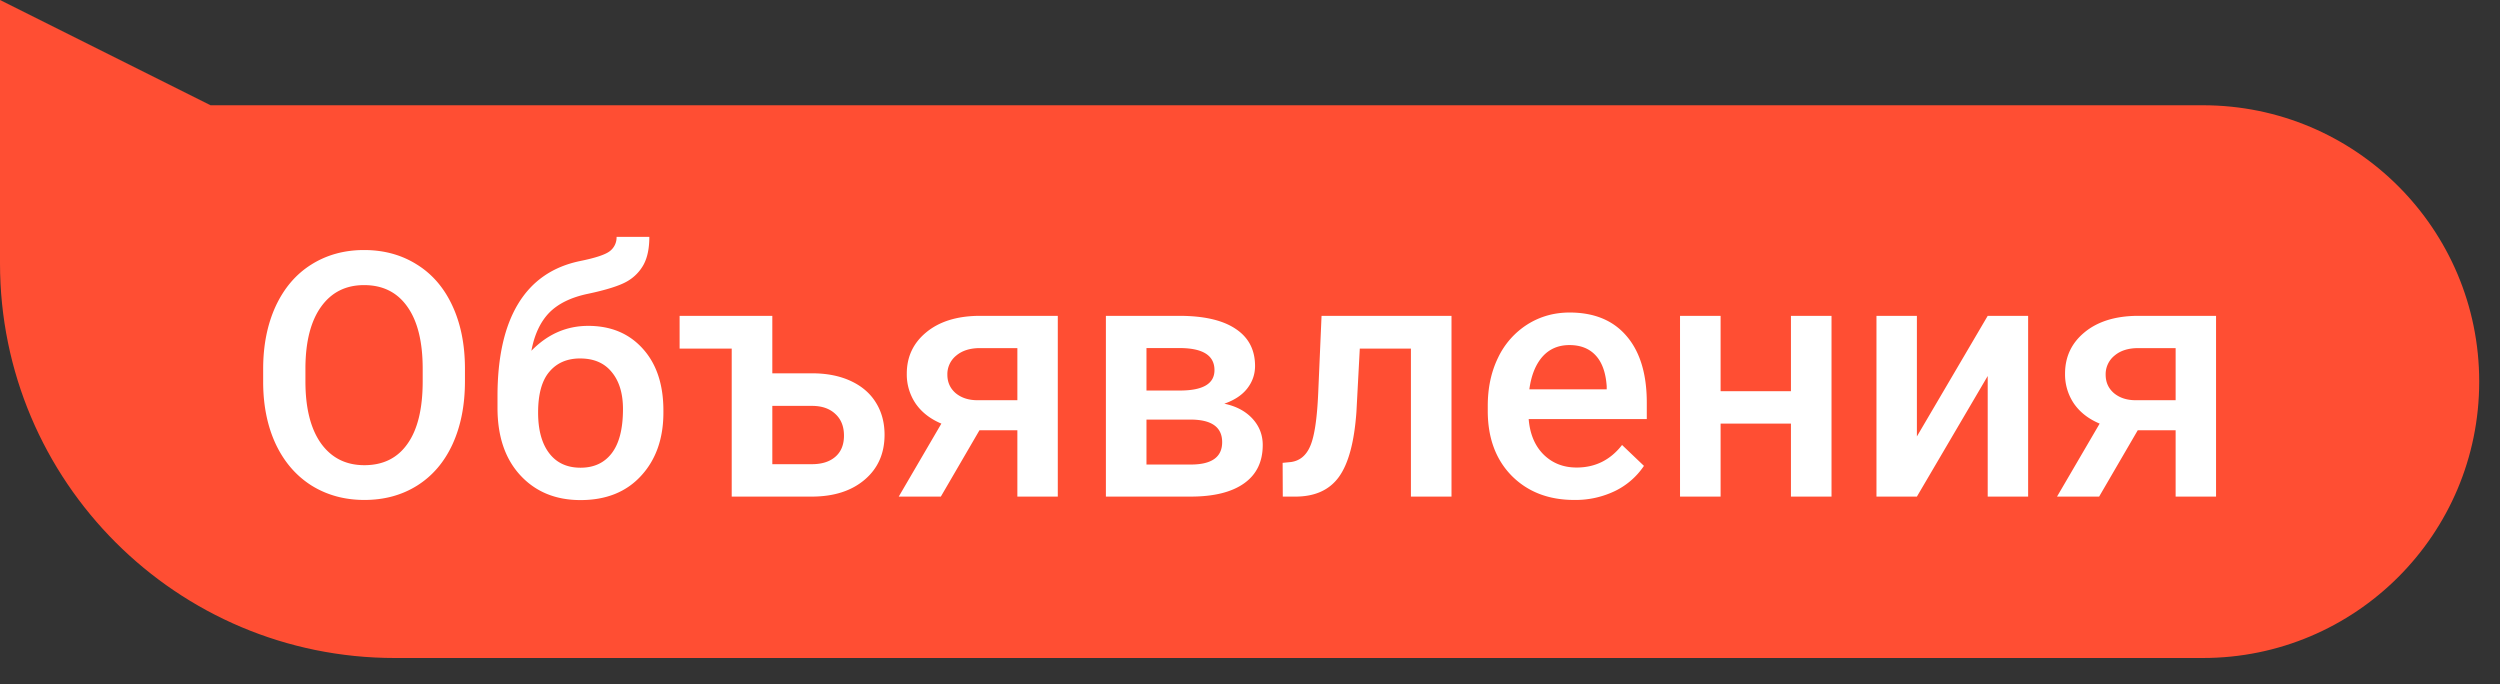 <svg width="95" height="26" fill="none" xmlns="http://www.w3.org/2000/svg"><rect width="100%" height="100%" fill="#333333" stroke="none"/><path d="M0 0v4h8L0 0Zm0 4h83.709c5.8 0 10.501 4.702 10.501 10.502 0 5.8-4.701 10.502-10.501 10.502H15c-8.284 0-15-6.716-15-15V4Z" fill="#FF4E33"/><path d="M17.668 14.49c0 .906-.157 1.702-.47 2.387-.313.682-.762 1.207-1.346 1.575-.58.364-1.248.546-2.005.546-.75 0-1.418-.182-2.006-.546-.584-.369-1.037-.891-1.359-1.568-.317-.677-.478-1.458-.482-2.343v-.52c0-.901.159-1.697.476-2.387.322-.69.772-1.216 1.352-1.58.584-.368 1.253-.553 2.006-.553.753 0 1.42.182 2 .546.584.36 1.034.88 1.352 1.562.317.677.478 1.466.482 2.368v.514Zm-1.606-.482c0-1.024-.195-1.809-.584-2.355-.385-.546-.933-.819-1.644-.819-.694 0-1.238.273-1.631.82-.39.541-.589 1.31-.597 2.303v.534c0 1.015.197 1.8.59 2.355.398.554.948.831 1.65.831.712 0 1.258-.27 1.638-.812.386-.542.578-1.333.578-2.374v-.483Zm6.29-1.625c.864 0 1.556.29 2.076.87.52.575.781 1.358.781 2.349v.076c0 .99-.284 1.792-.85 2.405-.563.614-1.33.92-2.299.92-.943 0-1.705-.312-2.285-.939-.58-.626-.87-1.48-.87-2.564v-.444c0-1.481.263-2.654.788-3.517S21 10.136 22.04 9.92c.584-.118.961-.243 1.13-.374A.657.657 0 0 0 23.43 9h1.245c0 .427-.07.774-.21 1.041a1.64 1.64 0 0 1-.64.654c-.289.165-.784.321-1.486.47-.643.135-1.134.376-1.473.723-.334.347-.558.828-.673 1.441.614-.63 1.333-.946 2.159-.946Zm-.304 1.238c-.5 0-.89.17-1.174.508-.284.334-.426.85-.426 1.549 0 .66.14 1.174.42 1.542.279.368.676.553 1.193.553.512 0 .907-.185 1.187-.553.283-.372.425-.93.425-1.676 0-.592-.142-1.06-.425-1.402-.28-.347-.68-.52-1.2-.52Zm7.3.565h1.51c.563 0 1.054.097 1.473.292.419.195.736.468.952.819.22.351.33.76.33 1.225 0 .707-.25 1.274-.749 1.701-.5.428-1.163.643-1.993.648h-3.066v-5.624h-1.98v-1.245h3.523v2.184Zm0 1.238v2.215h1.504c.377 0 .673-.093.889-.28.22-.19.33-.458.33-.805 0-.347-.108-.62-.324-.82-.212-.202-.5-.306-.863-.31h-1.536Zm10.848-3.422v6.869H38.66v-2.52h-1.441l-1.467 2.52h-1.6l1.62-2.774c-.424-.178-.75-.432-.978-.762a1.974 1.974 0 0 1-.336-1.136c0-.64.245-1.162.736-1.568.495-.41 1.161-.62 2-.629h3.002ZM36 14.237c0 .288.106.522.317.704.216.178.491.267.826.267h1.517v-1.98h-1.422c-.377 0-.677.095-.902.285a.908.908 0 0 0-.336.724Zm6.024 4.633v-6.868h2.786c.94 0 1.655.165 2.146.496.49.325.736.795.736 1.409 0 .317-.1.603-.298.857-.195.25-.484.442-.87.577.449.093.804.282 1.067.565.262.284.393.618.393 1.003 0 .64-.237 1.126-.71 1.46-.47.334-1.147.502-2.032.502h-3.218Zm1.542-2.926v1.708h1.689c.791 0 1.187-.284 1.187-.85 0-.572-.402-.858-1.206-.858h-1.67Zm0-1.104h1.27c.876 0 1.314-.258 1.314-.775 0-.541-.415-.82-1.244-.838h-1.34v1.613Zm11.591-2.838v6.869h-1.542v-5.624h-1.943l-.127 2.393c-.08 1.15-.302 1.978-.666 2.482-.36.499-.912.749-1.657.749h-.476l-.006-1.283.317-.031c.339-.047.584-.252.736-.616.157-.368.257-1.037.299-2.006l.127-2.933h4.938Zm4.666 6.996c-.978 0-1.771-.307-2.38-.92-.606-.619-.908-1.44-.908-2.464v-.19c0-.686.13-1.297.393-1.835a3.036 3.036 0 0 1 1.117-1.263c.479-.3 1.012-.45 1.6-.45.935 0 1.657.298 2.165.895.512.596.768 1.44.768 2.532v.622H58.09c.046.567.235 1.016.565 1.346.334.33.753.495 1.257.495.706 0 1.282-.285 1.726-.857l.832.794a2.79 2.79 0 0 1-1.105.958 3.454 3.454 0 0 1-1.542.337Zm-.184-5.885c-.424 0-.766.148-1.029.445-.258.296-.423.708-.495 1.237h2.94v-.114c-.035-.516-.172-.905-.413-1.168-.242-.266-.576-.4-1.003-.4Zm9.959 5.757h-1.542v-2.773h-2.673v2.774h-1.542v-6.869h1.542v2.863h2.673v-2.863h1.542v6.869Zm5.935-6.868h1.536v6.869h-1.536v-4.583l-2.691 4.583h-1.536v-6.869h1.536v4.583l2.691-4.583Zm8.677 0v6.869h-1.536v-2.52h-1.44l-1.467 2.52h-1.6l1.62-2.774c-.424-.178-.75-.432-.978-.762a1.974 1.974 0 0 1-.337-1.136c0-.64.246-1.162.737-1.568.495-.41 1.161-.62 1.999-.629h3.002Zm-4.195 2.235c0 .288.105.522.317.704.216.178.49.267.825.267h1.517v-1.98h-1.422c-.376 0-.677.095-.9.285a.908.908 0 0 0-.337.724Z" fill="#fff"/></svg>